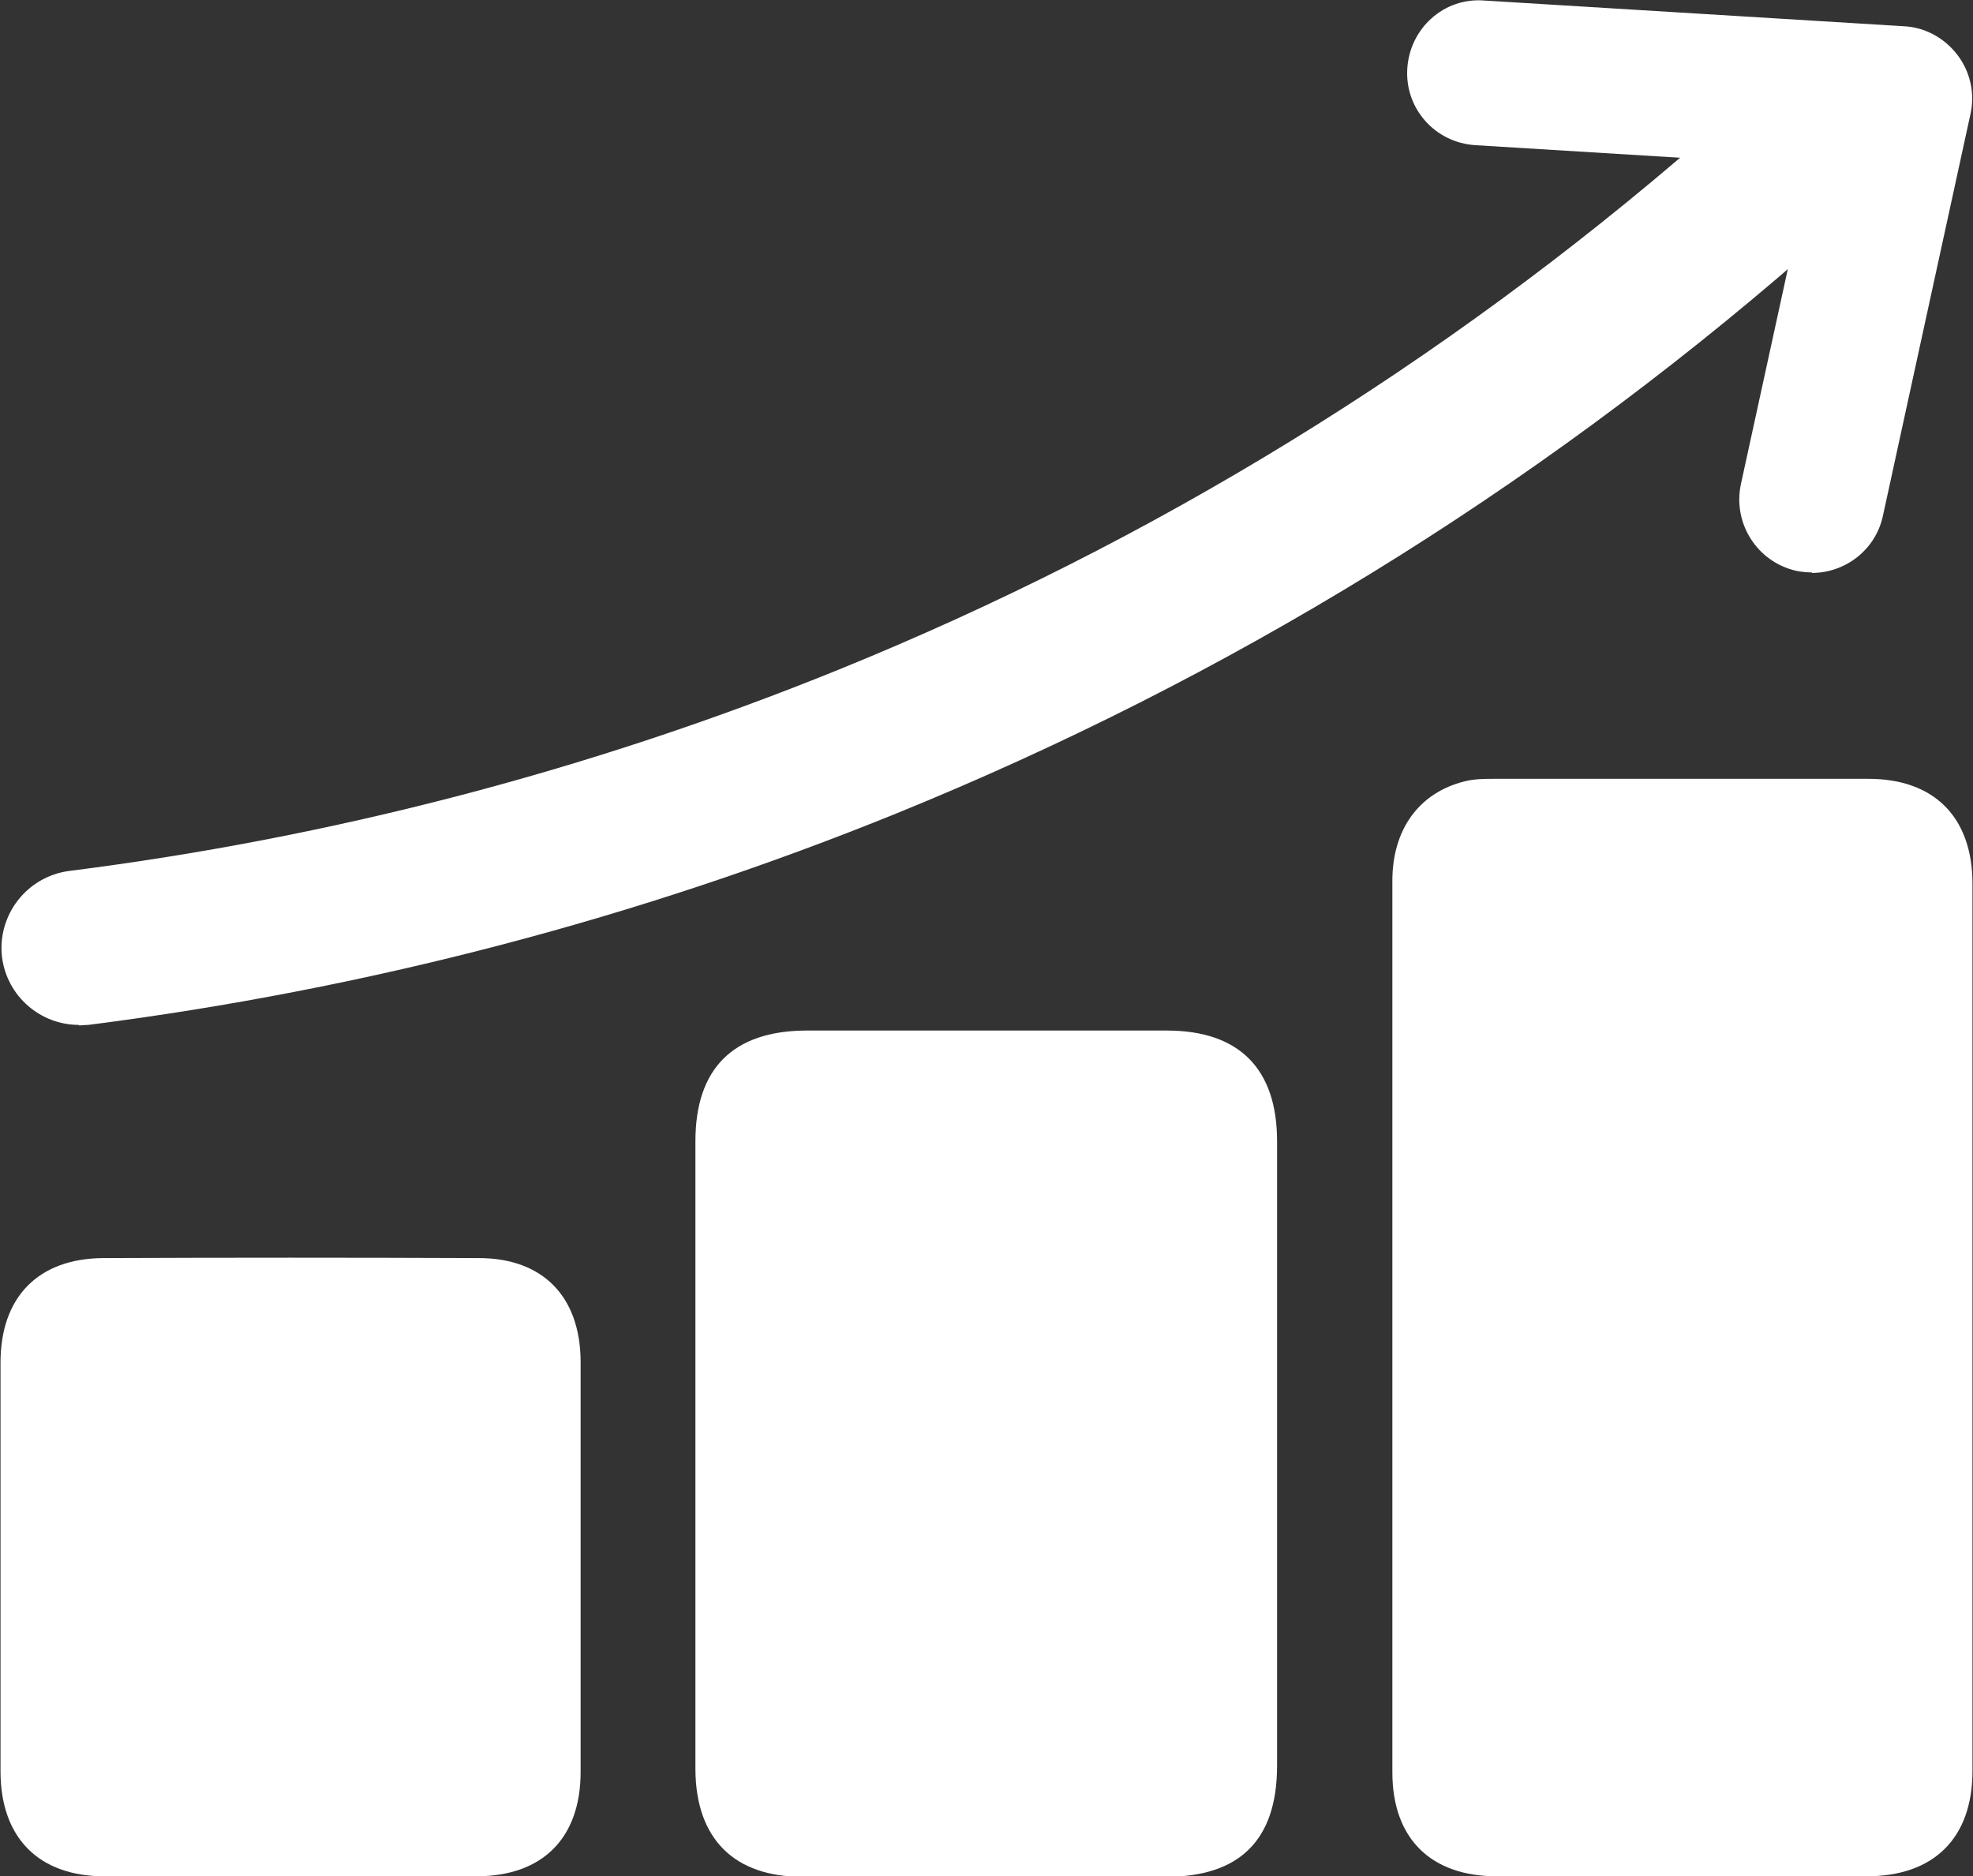 <?xml version="1.0" encoding="UTF-8"?>
<svg id="Layer_2" data-name="Layer 2" xmlns="http://www.w3.org/2000/svg" viewBox="0 0 38.33 36.45">
  <rect x="0" y="0" width="38.33" height="36.45" fill="#333333" stroke="none"/>
  <defs>
    <style>
      .cls-1 {
        fill: #fff;
      }
    </style>
  </defs>
  <g id="Layer_4" data-name="Layer 4">
    <g>
      <g>
        <path class="cls-1" d="m27.05,25.77c0-2.89,0-5.77,0-8.66,0-1,.52-1.71,1.4-1.93.19-.05.39-.05.59-.05,2.42,0,4.84,0,7.26,0,1.28,0,2.02.75,2.02,2.04,0,5.74,0,11.49,0,17.23,0,1.31-.75,2.05-2.06,2.05-2.39,0-4.79,0-7.18,0-1.29,0-2.03-.74-2.03-2.02,0-2.89,0-5.77,0-8.66Z"/>
        <path class="cls-1" d="m13.51,28.23c0-2.02,0-4.04,0-6.06,0-1.41.73-2.14,2.14-2.15,2.34,0,4.68,0,7.02,0,1.4,0,2.14.74,2.14,2.15,0,4.04,0,8.09,0,12.13,0,1.44-.72,2.16-2.16,2.16-2.35,0-4.71,0-7.06,0-1.33,0-2.07-.74-2.08-2.08,0-2.05,0-4.1,0-6.14Z"/>
        <path class="cls-1" d="m11.28,30.47c0,1.32,0,2.63,0,3.95,0,1.29-.74,2.03-2.03,2.03-2.41,0-4.81,0-7.22,0-1.28,0-2.02-.75-2.02-2.04,0-2.65,0-5.29,0-7.94,0-1.27.73-2.02,1.99-2.03,2.43-.01,4.87-.01,7.3,0,1.25,0,1.97.75,1.98,2,0,1.34,0,2.69,0,4.03Z"/>
      </g>
      <path class="cls-1" d="m1.53,19.91c-.74,0-1.39-.55-1.49-1.31-.1-.82.48-1.57,1.3-1.68,5.14-.65,10.17-1.97,14.95-3.91,6.11-2.48,11.74-5.94,16.75-10.29.62-.54,1.57-.48,2.12.15.54.63.48,1.57-.15,2.12-5.26,4.57-11.17,8.2-17.59,10.81-5.02,2.04-10.3,3.42-15.7,4.11-.06,0-.13.01-.19.01Z"/>
      <path class="cls-1" d="m35.2,11.12c-.1,0-.2-.01-.3-.03-.76-.17-1.24-.92-1.08-1.68l1.35-6.19-6.51-.4c-.78-.05-1.37-.71-1.32-1.49.05-.78.71-1.38,1.49-1.32l8.16.5c.41.02.79.23,1.04.56.25.33.34.75.25,1.15l-1.7,7.8c-.14.66-.73,1.11-1.38,1.11Z"/>
    </g>
  </g>
</svg>
